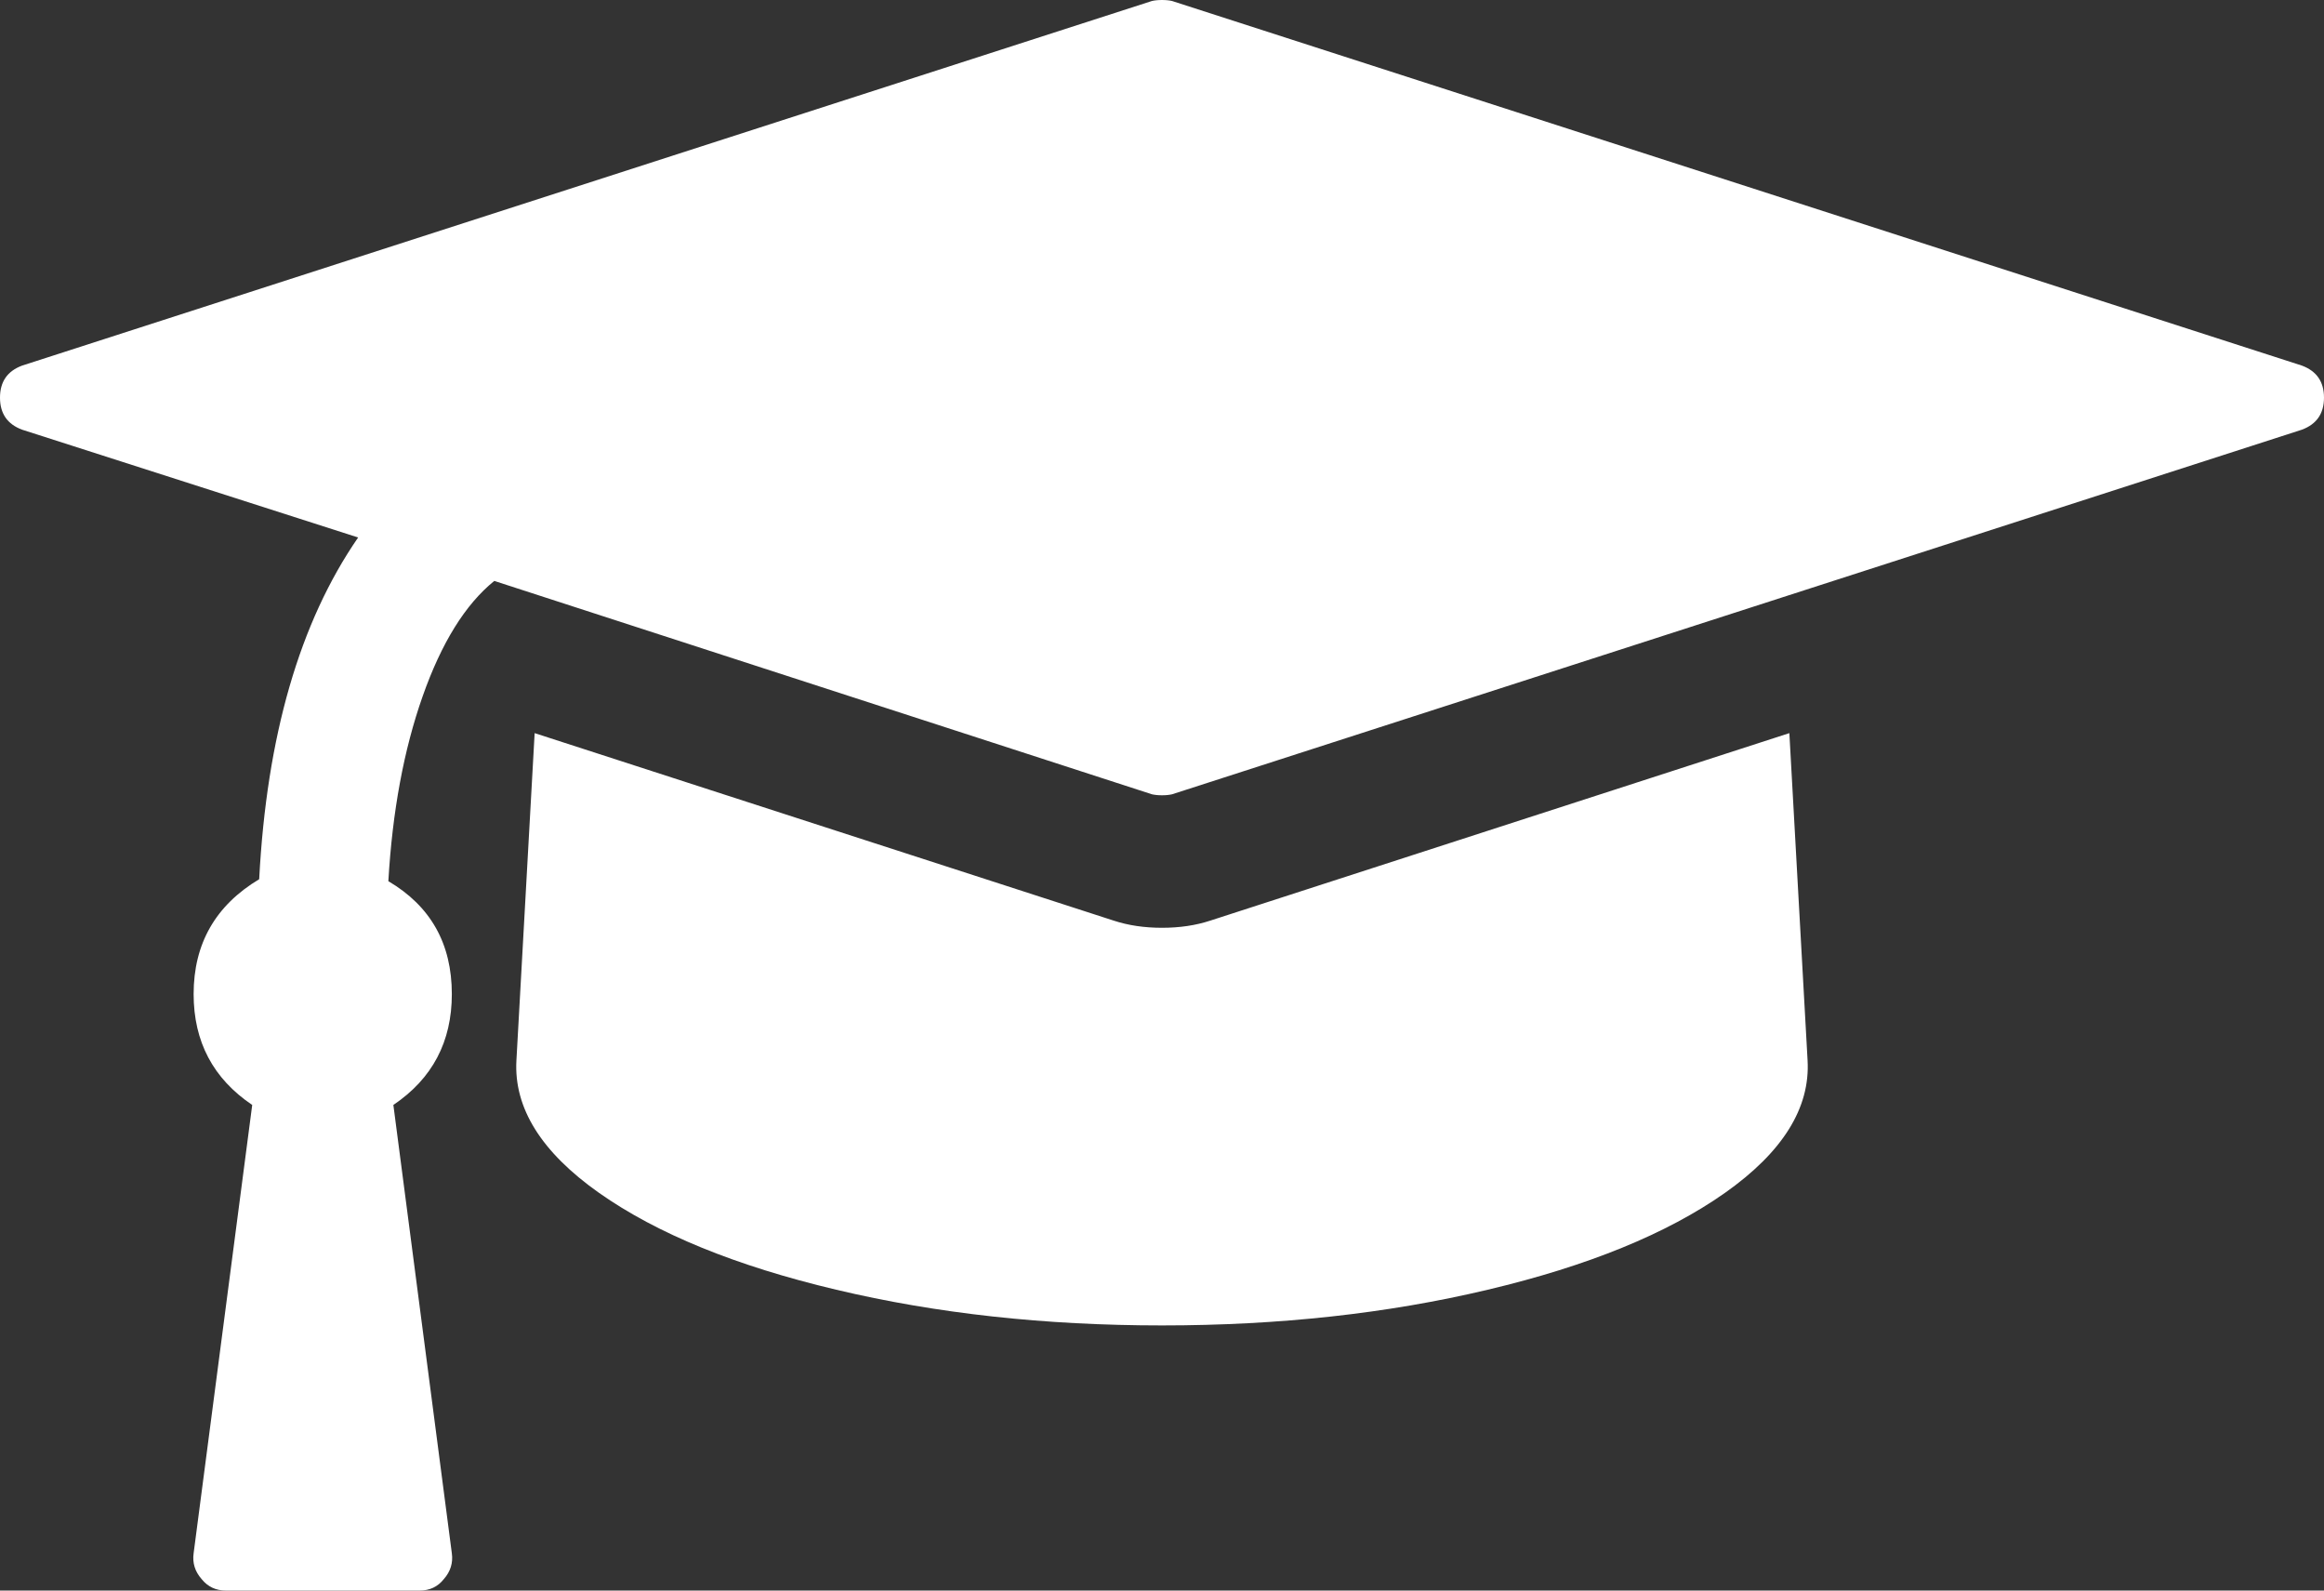﻿<?xml version="1.0" encoding="utf-8"?>
<svg version="1.1" xmlns:xlink="http://www.w3.org/1999/xlink" width="19px" height="13px" xmlns="http://www.w3.org/2000/svg">
  <rect width="100%" height="100%" fill="#333333" stroke="none"/>
  <g transform="matrix(1 0 0 1 -815 -487 )">
    <path d="M 9.896 7.524  L 14.629 5.992  L 14.778 8.667  C 14.8 9.056  14.574 9.417  14.102 9.75  C 13.629 10.083  12.983 10.347  12.164 10.541  C 11.344 10.736  10.457 10.833  9.5 10.833  C 8.543 10.833  7.656 10.736  6.836 10.541  C 6.017 10.347  5.371 10.083  4.898 9.75  C 4.426 9.417  4.2 9.056  4.222 8.667  L 4.371 5.992  L 9.104 7.524  C 9.225 7.564  9.357 7.583  9.5 7.583  C 9.643 7.583  9.775 7.564  9.896 7.524  Z M 18.819 2.988  C 18.94 3.033  19 3.12  19 3.25  C 19 3.38  18.94 3.467  18.819 3.512  L 9.582 6.492  C 9.56 6.497  9.533 6.5  9.5 6.5  C 9.467 6.5  9.44 6.497  9.418 6.492  L 4.041 4.748  C 3.804 4.94  3.609 5.254  3.455 5.692  C 3.301 6.129  3.208 6.633  3.175 7.202  C 3.521 7.406  3.694 7.713  3.694 8.125  C 3.694 8.514  3.535 8.816  3.216 9.031  L 3.694 12.695  C 3.705 12.774  3.683 12.845  3.628 12.907  C 3.579 12.969  3.513 13  3.431 13  L 1.847 13  C 1.765 13  1.699 12.969  1.649 12.907  C 1.594 12.845  1.572 12.774  1.583 12.695  L 2.062 9.031  C 1.743 8.816  1.583 8.514  1.583 8.125  C 1.583 7.713  1.762 7.4  2.119 7.186  C 2.18 6.018  2.449 5.087  2.928 4.393  L 0.181 3.512  C 0.06 3.467  0 3.38  0 3.25  C 0 3.12  0.06 3.033  0.181 2.988  L 9.418 0.008  C 9.44 0.003  9.467 0  9.5 0  C 9.533 0  9.56 0.003  9.582 0.008  L 18.819 2.988  Z " fill-rule="nonzero" fill="#ffffff" stroke="none" transform="matrix(1 0 0 1 815 487 )" />
  </g>
</svg>